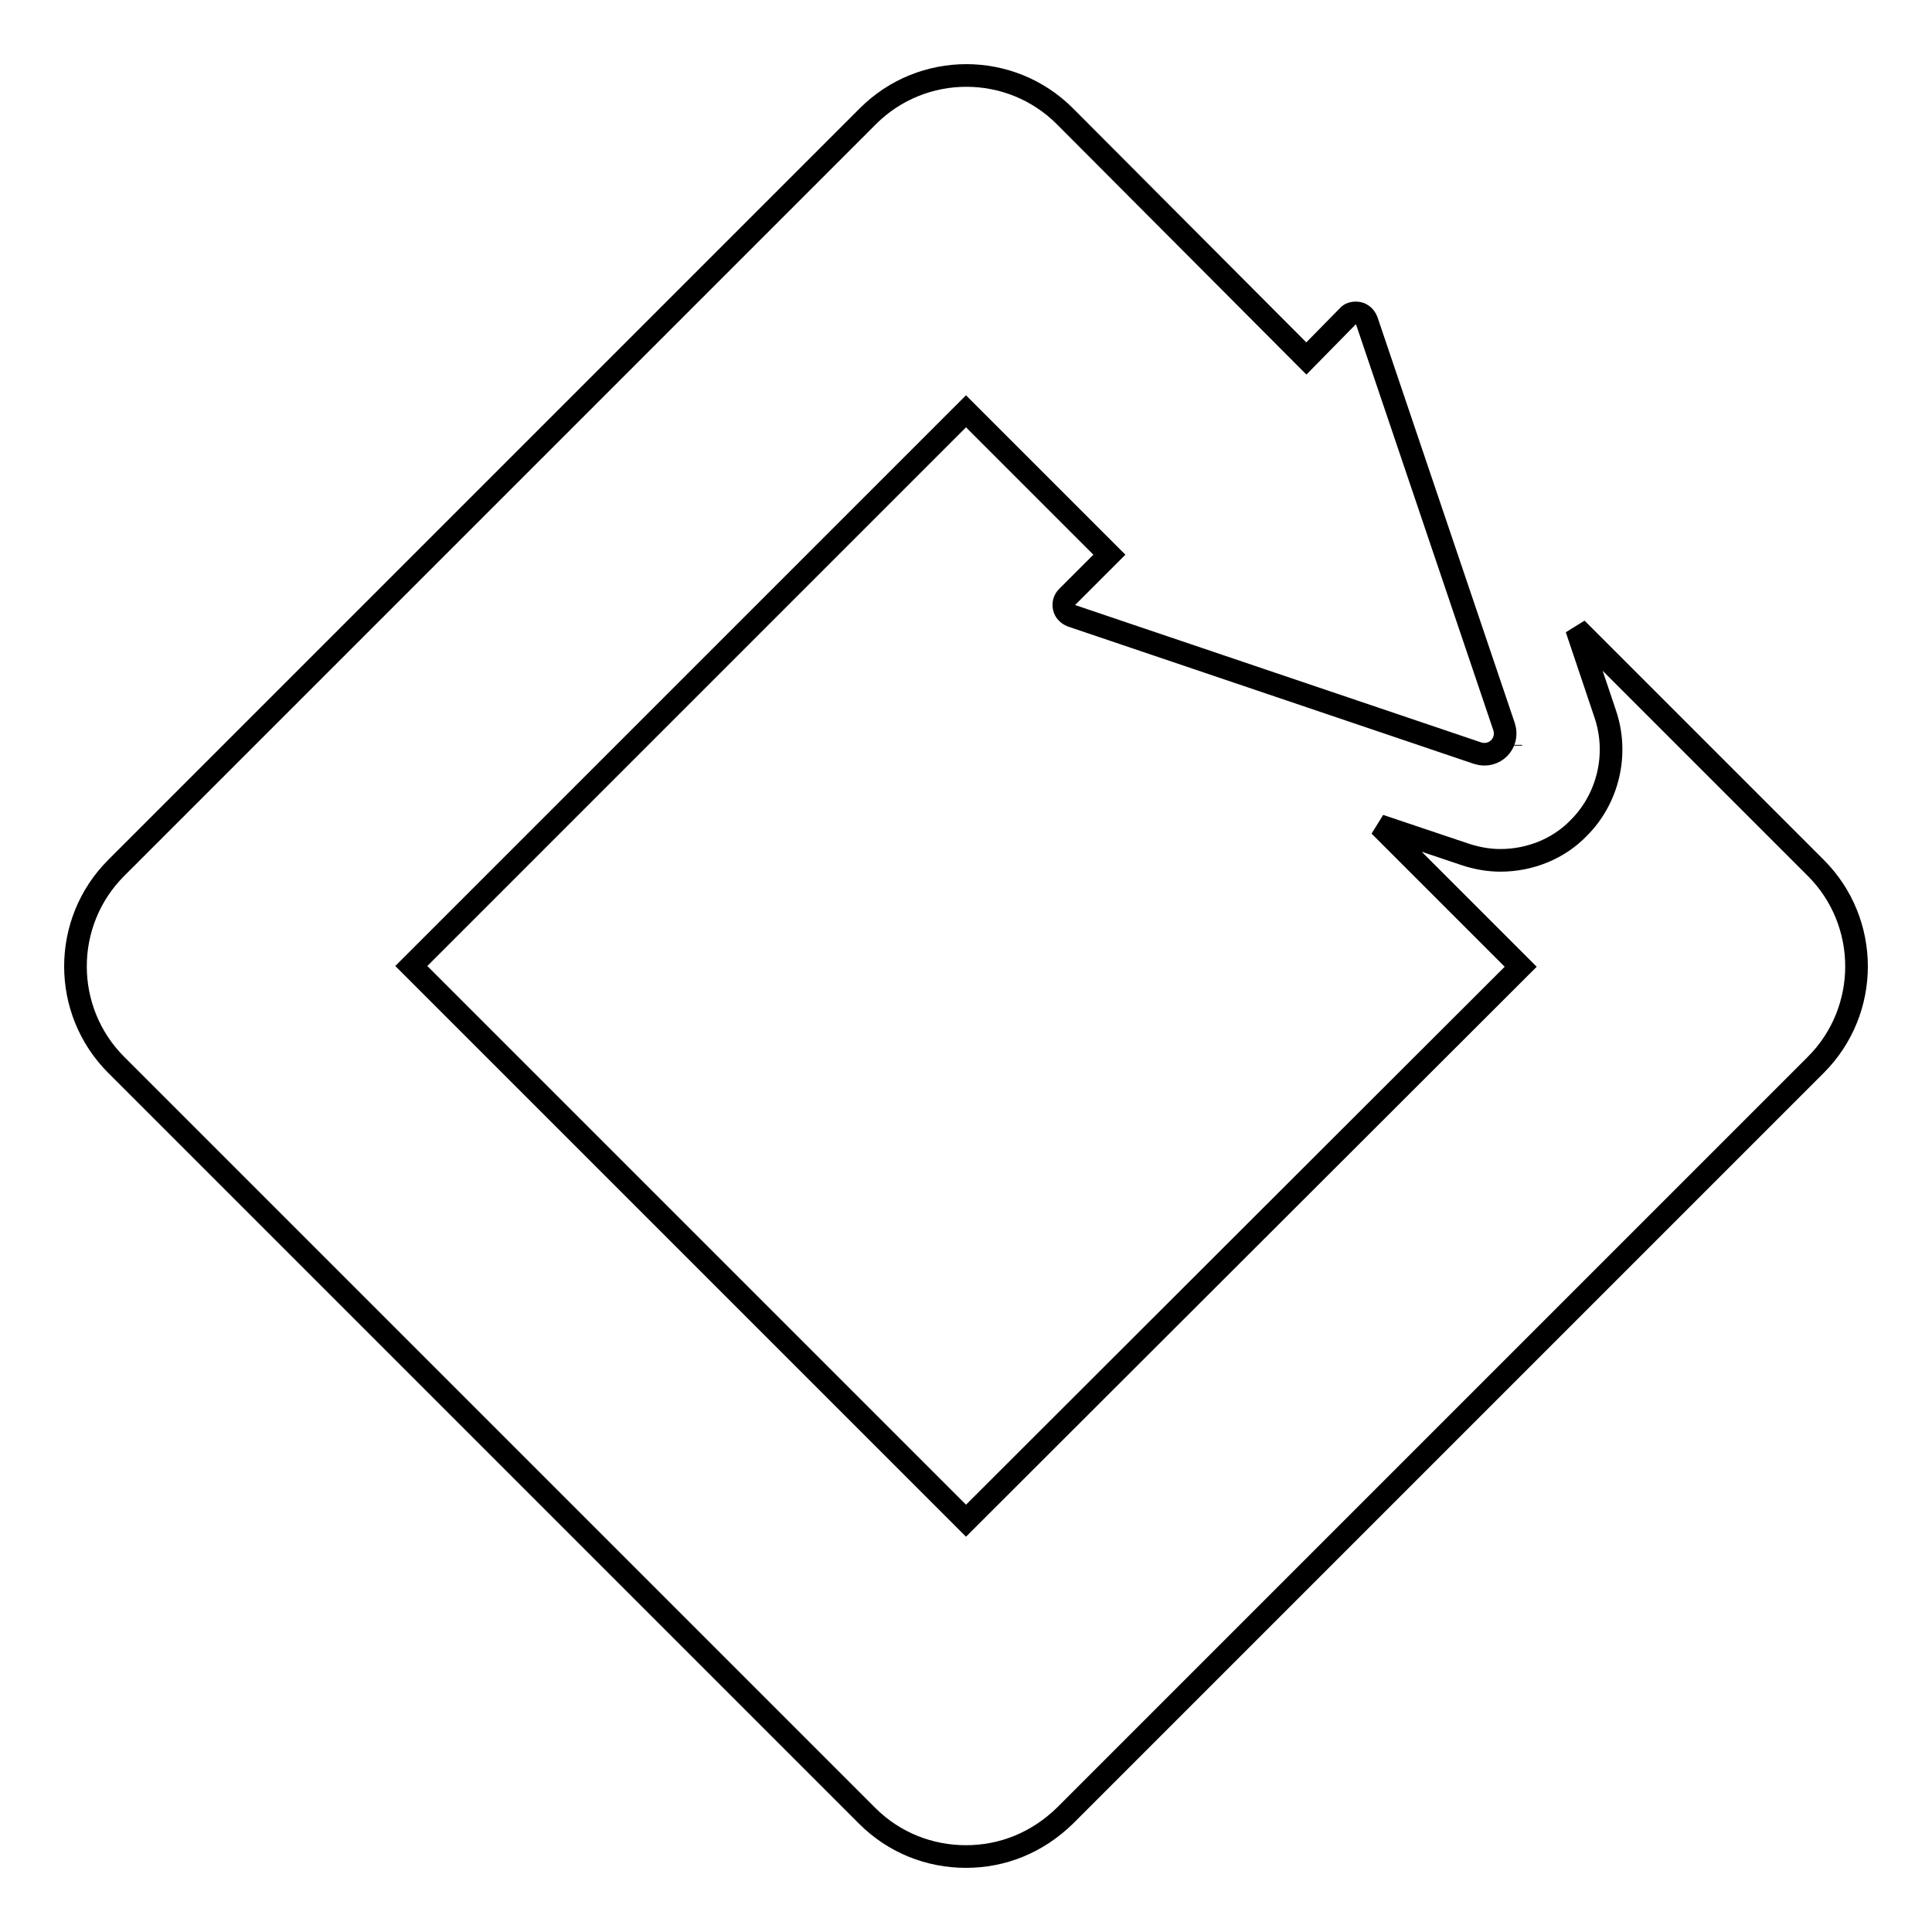 <?xml version="1.0" encoding="utf-8"?>
<!-- Svg Vector Icons : http://www.onlinewebfonts.com/icon -->
<!DOCTYPE svg PUBLIC "-//W3C//DTD SVG 1.1//EN" "http://www.w3.org/Graphics/SVG/1.1/DTD/svg11.dtd">
<svg version="1.1" xmlns="http://www.w3.org/2000/svg" xmlns:xlink="http://www.w3.org/1999/xlink" x="0px" y="0px" viewBox="0 0 256 256" enable-background="new 0 0 256 256" xml:space="preserve">
<g><g><g id="XMLID_36_"><g id="XMLID_38_"><path stroke-width="3" fill-opacity="0" stroke="#000000"  id="XMLID_39_" d="M240.6,115l-31.7-31.7l3.8,11.3c1.8,5.3,0.4,11.2-3.5,15.1c-2.7,2.8-6.5,4.3-10.4,4.3c-1.6,0-3.2-0.3-4.7-0.8l-11.3-3.8l18.7,18.7L128,201.5L54.5,128L128,54.5l19,19l-5.6,5.6c-0.4,0.4-0.5,0.9-0.4,1.4c0.1,0.5,0.5,0.9,1,1.1l53.8,18.2c2.2,0.7,4.2-1.3,3.5-3.5l-18.2-53.8c-0.2-0.5-0.6-0.9-1.1-1c-0.5-0.1-1.1,0-1.4,0.4l-5.5,5.6l-32-32.1c-7.2-7.2-18.9-7.2-26.1,0L15.4,115c-7.2,7.2-7.2,18.9,0,26.1l99.5,99.5c3.6,3.6,8.3,5.4,13.1,5.4s9.4-1.8,13.1-5.4l99.5-99.5C247.8,133.9,247.8,122.2,240.6,115z"/></g><path stroke-width="3" fill-opacity="0" stroke="#000000"  id="XMLID_37_" d="M200.2 98.8L200.2 98.7"/></g><g></g><g></g><g></g><g></g><g></g><g></g><g></g><g></g><g></g><g></g><g></g><g></g><g></g><g></g><g></g></g></g>
</svg>